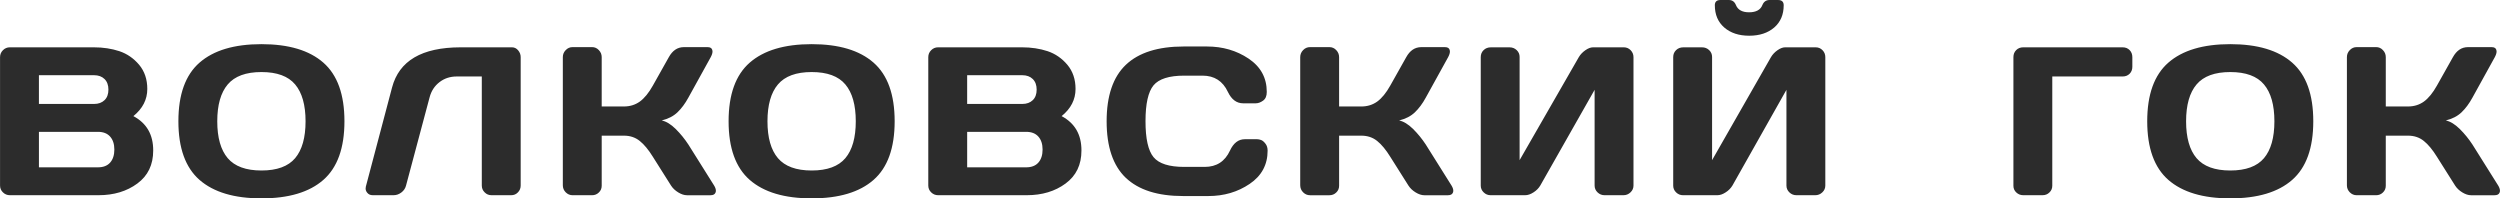 <svg xmlns="http://www.w3.org/2000/svg" xml:space="preserve" width="88.658mm" height="7.035mm" version="1.1" style="shape-rendering:geometricPrecision; text-rendering:geometricPrecision; image-rendering:optimizeQuality; fill-rule:evenodd; clip-rule:evenodd"
viewBox="0 0 3153.12 250.21"
 xmlns:xlink="http://www.w3.org/1999/xlink"
 xmlns:xodm="http://www.corel.com/coreldraw/odm/2003">
  <path fill="#2C2C2C" class="fil0" d="M-0 72.04c0,-3.38 1.2,-6.26 3.63,-8.71 2.45,-2.44 5.33,-3.65 8.71,-3.65l105.75 0c11.89,0 22.69,1.65 32.46,4.89 9.73,3.29 18.03,9.02 24.91,17.19 6.84,8.22 10.26,18.34 10.26,30.46 0,13.33 -5.86,24.74 -17.55,34.24 16.74,8.93 25.09,23.4 25,43.47 0,17.9 -6.66,31.71 -19.98,41.53 -13.27,9.82 -29.62,14.75 -48.94,14.75l-111.92 0c-3.37,0 -6.26,-1.19 -8.71,-3.6 -2.44,-2.35 -3.63,-5.24 -3.63,-8.61l0 -161.96zm49.03 139.01l74.43 0c6.75,0 11.9,-2 15.41,-6 3.51,-4 5.29,-9.46 5.29,-16.39 0,-6.93 -1.78,-12.39 -5.33,-16.38 -3.55,-3.99 -8.65,-5.99 -15.36,-5.99l-74.43 0 0 44.77zm0 -79.94l69.59 0c5.47,0 9.86,-1.59 13.14,-4.76 3.29,-3.15 4.93,-7.59 4.93,-13.32 0,-5.69 -1.64,-10.13 -4.93,-13.37 -3.28,-3.2 -7.67,-4.8 -13.14,-4.8l-69.59 0 0 36.24zm202.56 95.79c-17.76,-15.55 -26.65,-40.2 -26.65,-73.95 0,-33.75 8.88,-58.4 26.65,-73.94 17.81,-15.55 43.83,-23.32 78.11,-23.32 34.33,0 60.35,7.77 78.08,23.32 17.72,15.53 26.6,40.18 26.6,73.94 0,33.75 -8.88,58.4 -26.6,73.95 -17.72,15.54 -43.74,23.31 -78.08,23.31 -34.28,0 -60.3,-7.77 -78.11,-23.31zm35.57 -120.4c-8.8,10.4 -13.19,25.9 -13.19,46.5 0,20.61 4.4,36.11 13.19,46.5 8.84,10.34 23,15.55 42.54,15.55 19.59,0 33.75,-5.2 42.5,-15.55 8.75,-10.39 13.14,-25.89 13.14,-46.5 0,-20.6 -4.39,-36.1 -13.14,-46.5 -8.75,-10.43 -22.91,-15.62 -42.5,-15.62 -19.54,0 -33.7,5.19 -42.54,15.62zm174.23 128.79l33.04 -124.93c8.88,-33.71 37.62,-50.58 86.25,-50.67l65.07 0c3.02,0 5.59,1.25 7.72,3.78 2.14,2.54 3.2,5.38 3.2,8.57l0 161.96c0,3.37 -1.16,6.26 -3.47,8.61 -2.26,2.4 -5.1,3.6 -8.48,3.6l-24.87 0c-3.38,0 -6.27,-1.19 -8.62,-3.6 -2.4,-2.35 -3.6,-5.24 -3.6,-8.61l0 -137.54 -31.61 0c-8.31,0 -15.55,2.36 -21.72,7.11 -6.18,4.74 -10.35,11.1 -12.48,19.09l-29.75 111.38c-0.89,3.55 -2.85,6.44 -5.91,8.75 -3.02,2.26 -6.26,3.41 -9.63,3.41l-26.56 0c-3.06,0 -5.38,-1.11 -7.06,-3.37 -1.2,-1.56 -1.82,-3.25 -1.82,-5.06 0.09,-0.8 0.17,-1.65 0.31,-2.49zm248.44 -1.56l0 -161.69c0,-3.38 1.19,-6.31 3.63,-8.84 2.45,-2.54 5.33,-3.78 8.71,-3.78l24.47 0c3.37,0 6.26,1.24 8.61,3.78 2.4,2.48 3.6,5.46 3.6,8.84l0 62.26 27.98 0c7.64,0 14.35,-2.08 20.12,-6.21 5.73,-4.18 11.24,-10.88 16.43,-20.16l20.16 -35.88c4.62,-8.31 10.84,-12.53 18.74,-12.61l30.06 0c3.38,0 5.38,1.2 6,3.65 0.18,0.62 0.27,1.19 0.27,1.82 0,2 -0.76,4.39 -2.23,7.15l-28.24 51.11c-4.09,7.47 -8.66,13.64 -13.72,18.48 -5.06,4.84 -11.68,8.26 -19.85,10.26 5.73,1.24 11.59,4.84 17.63,10.79 6.04,6 11.32,12.53 15.94,19.55l32.51 51.78c1.5,2.48 2.22,4.66 2.22,6.48 0,0.8 -0.13,1.52 -0.4,2.22 -0.84,2.36 -2.97,3.51 -6.36,3.51l-29.8 0c-3.37,0 -7.01,-1.19 -10.92,-3.56 -3.91,-2.39 -6.93,-5.28 -9.1,-8.65l-22.91 -36.29c-5.47,-8.84 -10.97,-15.49 -16.52,-19.94 -5.54,-4.48 -12.21,-6.71 -20.03,-6.71l-27.98 0 0 63.2c0,3.37 -1.19,6.22 -3.6,8.49 -2.35,2.31 -5.24,3.46 -8.61,3.46l-24.47 0c-3.37,0 -6.26,-1.24 -8.71,-3.69 -2.44,-2.48 -3.63,-5.41 -3.63,-8.8zm235.73 -6.83c-17.76,-15.55 -26.65,-40.2 -26.65,-73.95 0,-33.75 8.88,-58.4 26.65,-73.94 17.81,-15.55 43.83,-23.32 78.11,-23.32 34.33,0 60.36,7.77 78.08,23.32 17.72,15.53 26.61,40.18 26.61,73.94 0,33.75 -8.88,58.4 -26.61,73.95 -17.72,15.54 -43.74,23.31 -78.08,23.31 -34.28,0 -60.3,-7.77 -78.11,-23.31zm35.58 -120.4c-8.8,10.4 -13.2,25.9 -13.2,46.5 0,20.61 4.4,36.11 13.2,46.5 8.84,10.34 23,15.55 42.54,15.55 19.59,0 33.75,-5.2 42.5,-15.55 8.75,-10.39 13.14,-25.89 13.14,-46.5 0,-20.6 -4.39,-36.1 -13.14,-46.5 -8.75,-10.43 -22.91,-15.62 -42.5,-15.62 -19.53,0 -33.7,5.19 -42.54,15.62zm189.64 -34.46c0,-3.38 1.2,-6.26 3.63,-8.71 2.45,-2.44 5.33,-3.65 8.71,-3.65l105.75 0c11.89,0 22.69,1.65 32.46,4.89 9.73,3.29 18.03,9.02 24.91,17.19 6.84,8.22 10.27,18.34 10.27,30.46 0,13.33 -5.86,24.74 -17.55,34.24 16.74,8.93 25.09,23.4 25,43.47 0,17.9 -6.66,31.71 -19.98,41.53 -13.27,9.82 -29.62,14.75 -48.94,14.75l-111.92 0c-3.37,0 -6.26,-1.19 -8.71,-3.6 -2.44,-2.35 -3.63,-5.24 -3.63,-8.61l0 -161.96zm49.03 139.01l74.43 0c6.75,0 11.9,-2 15.41,-6 3.51,-4 5.29,-9.46 5.29,-16.39 0,-6.93 -1.78,-12.39 -5.33,-16.38 -3.55,-3.99 -8.65,-5.99 -15.36,-5.99l-74.43 0 0 44.77zm0 -79.94l69.59 0c5.47,0 9.86,-1.59 13.14,-4.76 3.29,-3.15 4.93,-7.59 4.93,-13.32 0,-5.69 -1.64,-10.13 -4.93,-13.37 -3.28,-3.2 -7.67,-4.8 -13.14,-4.8l-69.59 0 0 36.24zm200.03 93.13c-16.08,-15.41 -24.11,-39.17 -24.11,-71.28 0,-32.1 8.08,-55.87 24.29,-71.27 16.22,-15.37 40.55,-23.06 72.97,-23.06l29.22 0c19.85,0 37.4,5.1 52.63,15.32 15.24,10.26 22.87,24.24 22.87,42.01 0,5.11 -1.55,8.8 -4.71,11.01 -3.11,2.22 -6.17,3.33 -9.15,3.33l-15.94 0c-8.26,0 -14.66,-4.79 -19.23,-14.34 -6.4,-13.72 -17.1,-20.56 -31.97,-20.56l-23.19 0c-18.96,0 -31.84,4.09 -38.63,12.22 -6.75,8.17 -10.13,23.27 -10.13,45.29 0,22.03 3.38,37.12 10.13,45.3 6.79,8.21 19.66,12.3 38.63,12.3l25.89 0c14.92,0 25.54,-6.84 31.89,-20.57 4.43,-9.54 10.65,-14.34 18.73,-14.34l15.46 0c1.55,0 3.24,0.31 5.02,0.98 1.78,0.63 3.6,2.13 5.46,4.53 1.87,2.35 2.8,5.32 2.8,8.83 0,17.81 -7.54,31.84 -22.65,42.02 -15.05,10.21 -32.46,15.32 -52.13,15.32l-31.75 0c-32.15,0 -56.26,-7.69 -72.39,-23.05zm220.06 9.5l0 -161.69c0,-3.38 1.2,-6.31 3.64,-8.84 2.45,-2.54 5.33,-3.78 8.71,-3.78l24.47 0c3.37,0 6.26,1.24 8.61,3.78 2.4,2.48 3.6,5.46 3.6,8.84l0 62.26 27.98 0c7.64,0 14.35,-2.08 20.12,-6.21 5.73,-4.18 11.24,-10.88 16.44,-20.16l20.16 -35.88c4.62,-8.31 10.84,-12.53 18.74,-12.61l30.06 0c3.38,0 5.38,1.2 6,3.65 0.18,0.62 0.27,1.19 0.27,1.82 0,2 -0.76,4.39 -2.23,7.15l-28.24 51.11c-4.08,7.47 -8.66,13.64 -13.72,18.48 -5.06,4.84 -11.68,8.26 -19.85,10.26 5.73,1.24 11.59,4.84 17.63,10.79 6.04,6 11.32,12.53 15.94,19.55l32.51 51.78c1.5,2.48 2.22,4.66 2.22,6.48 0,0.8 -0.13,1.52 -0.39,2.22 -0.85,2.36 -2.98,3.51 -6.36,3.51l-29.8 0c-3.37,0 -7.02,-1.19 -10.93,-3.56 -3.91,-2.39 -6.93,-5.28 -9.1,-8.65l-22.91 -36.29c-5.47,-8.84 -10.97,-15.49 -16.52,-19.94 -5.55,-4.48 -12.21,-6.71 -20.03,-6.71l-27.98 0 0 63.2c0,3.37 -1.2,6.22 -3.6,8.49 -2.35,2.31 -5.24,3.46 -8.61,3.46l-24.47 0c-3.37,0 -6.26,-1.24 -8.71,-3.69 -2.44,-2.48 -3.64,-5.41 -3.64,-8.8zm227.7 0.27l0 -161.96c0,-3.56 1.2,-6.49 3.63,-8.84 2.4,-2.35 5.47,-3.51 9.11,-3.51l23.66 0c3.47,0 6.44,1.16 8.93,3.51 2.45,2.35 3.69,5.19 3.69,8.57l0 130.21 74.69 -129.94c2,-3.38 4.76,-6.26 8.27,-8.71 3.5,-2.44 6.74,-3.65 9.72,-3.65l38.73 0c3.42,0 6.31,1.21 8.66,3.65 2.35,2.45 3.56,5.33 3.56,8.71l0 161.96c0,3.37 -1.25,6.26 -3.78,8.61 -2.49,2.4 -5.51,3.6 -8.97,3.6l-23.67 0c-3.47,0 -6.44,-1.19 -8.93,-3.6 -2.45,-2.35 -3.69,-5.24 -3.69,-8.61l0 -120.71 -68.53 120.71c-2,3.37 -4.84,6.26 -8.52,8.61 -3.69,2.4 -7.24,3.6 -10.66,3.6l-43.44 0c-3.41,0 -6.34,-1.19 -8.79,-3.6 -2.44,-2.35 -3.68,-5.24 -3.68,-8.61zm242.75 0l0 -161.96c0,-3.56 1.2,-6.49 3.64,-8.84 2.4,-2.35 5.47,-3.51 9.11,-3.51l23.66 0c3.47,0 6.44,1.16 8.93,3.51 2.45,2.35 3.69,5.19 3.69,8.57l0 130.21 74.3 -129.94c2,-3.38 4.71,-6.26 8.22,-8.71 3.47,-2.44 6.71,-3.65 9.64,-3.65l38.55 0c3.37,0 6.26,1.21 8.61,3.65 2.36,2.45 3.51,5.33 3.51,8.71l0 161.96c0,3.37 -1.25,6.26 -3.78,8.61 -2.49,2.4 -5.51,3.6 -8.97,3.6l-23.67 0c-3.46,0 -6.44,-1.19 -8.93,-3.6 -2.44,-2.35 -3.69,-5.24 -3.69,-8.61l0 -120.71 -68.12 120.71c-2.04,3.37 -4.84,6.26 -8.53,8.61 -3.64,2.4 -7.15,3.6 -10.57,3.6l-43.22 0c-3.37,0 -6.3,-1.19 -8.75,-3.6 -2.44,-2.35 -3.64,-5.24 -3.64,-8.61zm52.49 -227.38c0,-4.39 2.35,-6.62 7.11,-6.62l10.61 0c4.23,0 7.2,2.14 8.93,6.44 2.49,6.08 8.08,9.1 16.7,9.06 8.66,-0.04 14.21,-3.06 16.61,-9.06 1.74,-4.3 4.76,-6.44 9.1,-6.44l10.66 0c4.76,0 7.15,2.23 7.15,6.62 0,11.81 -4,21.14 -11.95,28.07 -8,6.88 -18.52,10.35 -31.53,10.35 -13.06,0 -23.53,-3.47 -31.48,-10.35 -7.95,-6.93 -11.9,-16.25 -11.9,-28.07zm376.61 227.64l0 -162.23c0,-3.56 1.16,-6.49 3.5,-8.84 2.36,-2.35 5.29,-3.51 8.84,-3.51l125.46 0c3.56,0 6.49,1.16 8.79,3.51 2.27,2.35 3.42,5.28 3.42,8.84l0 12.21c0,3.56 -1.16,6.49 -3.42,8.75 -2.3,2.3 -5.24,3.46 -8.79,3.46l-88.77 0 0 137.76c0,3.41 -1.2,6.26 -3.6,8.53 -2.35,2.31 -5.24,3.46 -8.61,3.46l-24.47 0c-3.37,0 -6.26,-1.15 -8.71,-3.46 -2.44,-2.27 -3.64,-5.11 -3.64,-8.49zm195.42 -7.37c-17.76,-15.55 -26.65,-40.2 -26.65,-73.95 0,-33.75 8.88,-58.4 26.65,-73.94 17.81,-15.55 43.83,-23.32 78.11,-23.32 34.33,0 60.36,7.77 78.08,23.32 17.72,15.53 26.61,40.18 26.61,73.94 0,33.75 -8.88,58.4 -26.61,73.95 -17.72,15.54 -43.74,23.31 -78.08,23.31 -34.28,0 -60.3,-7.77 -78.11,-23.31zm35.58 -120.4c-8.8,10.4 -13.2,25.9 -13.2,46.5 0,20.61 4.4,36.11 13.2,46.5 8.84,10.34 23,15.55 42.54,15.55 19.59,0 33.75,-5.2 42.5,-15.55 8.75,-10.39 13.14,-25.89 13.14,-46.5 0,-20.6 -4.39,-36.1 -13.14,-46.5 -8.75,-10.43 -22.91,-15.62 -42.5,-15.62 -19.53,0 -33.7,5.19 -42.54,15.62zm189.64 127.23l0 -161.69c0,-3.38 1.2,-6.31 3.63,-8.84 2.45,-2.54 5.33,-3.78 8.71,-3.78l24.47 0c3.38,0 6.26,1.24 8.61,3.78 2.4,2.48 3.6,5.46 3.6,8.84l0 62.26 27.98 0c7.64,0 14.35,-2.08 20.12,-6.21 5.73,-4.18 11.24,-10.88 16.43,-20.16l20.16 -35.88c4.62,-8.31 10.84,-12.53 18.74,-12.61l30.06 0c3.38,0 5.38,1.2 5.99,3.65 0.18,0.62 0.27,1.19 0.27,1.82 0,2 -0.76,4.39 -2.23,7.15l-28.24 51.11c-4.08,7.47 -8.66,13.64 -13.72,18.48 -5.06,4.84 -11.68,8.26 -19.85,10.26 5.73,1.24 11.59,4.84 17.63,10.79 6.04,6 11.32,12.53 15.94,19.55l32.51 51.78c1.51,2.48 2.22,4.66 2.22,6.48 0,0.8 -0.13,1.52 -0.39,2.22 -0.85,2.36 -2.98,3.51 -6.36,3.51l-29.8 0c-3.37,0 -7.02,-1.19 -10.93,-3.56 -3.91,-2.39 -6.93,-5.28 -9.1,-8.65l-22.91 -36.29c-5.47,-8.84 -10.97,-15.49 -16.52,-19.94 -5.54,-4.48 -12.21,-6.71 -20.03,-6.71l-27.98 0 0 63.2c0,3.37 -1.2,6.22 -3.6,8.49 -2.35,2.31 -5.24,3.46 -8.61,3.46l-24.47 0c-3.37,0 -6.26,-1.24 -8.71,-3.69 -2.44,-2.48 -3.63,-5.41 -3.63,-8.8z"/>
</svg>
